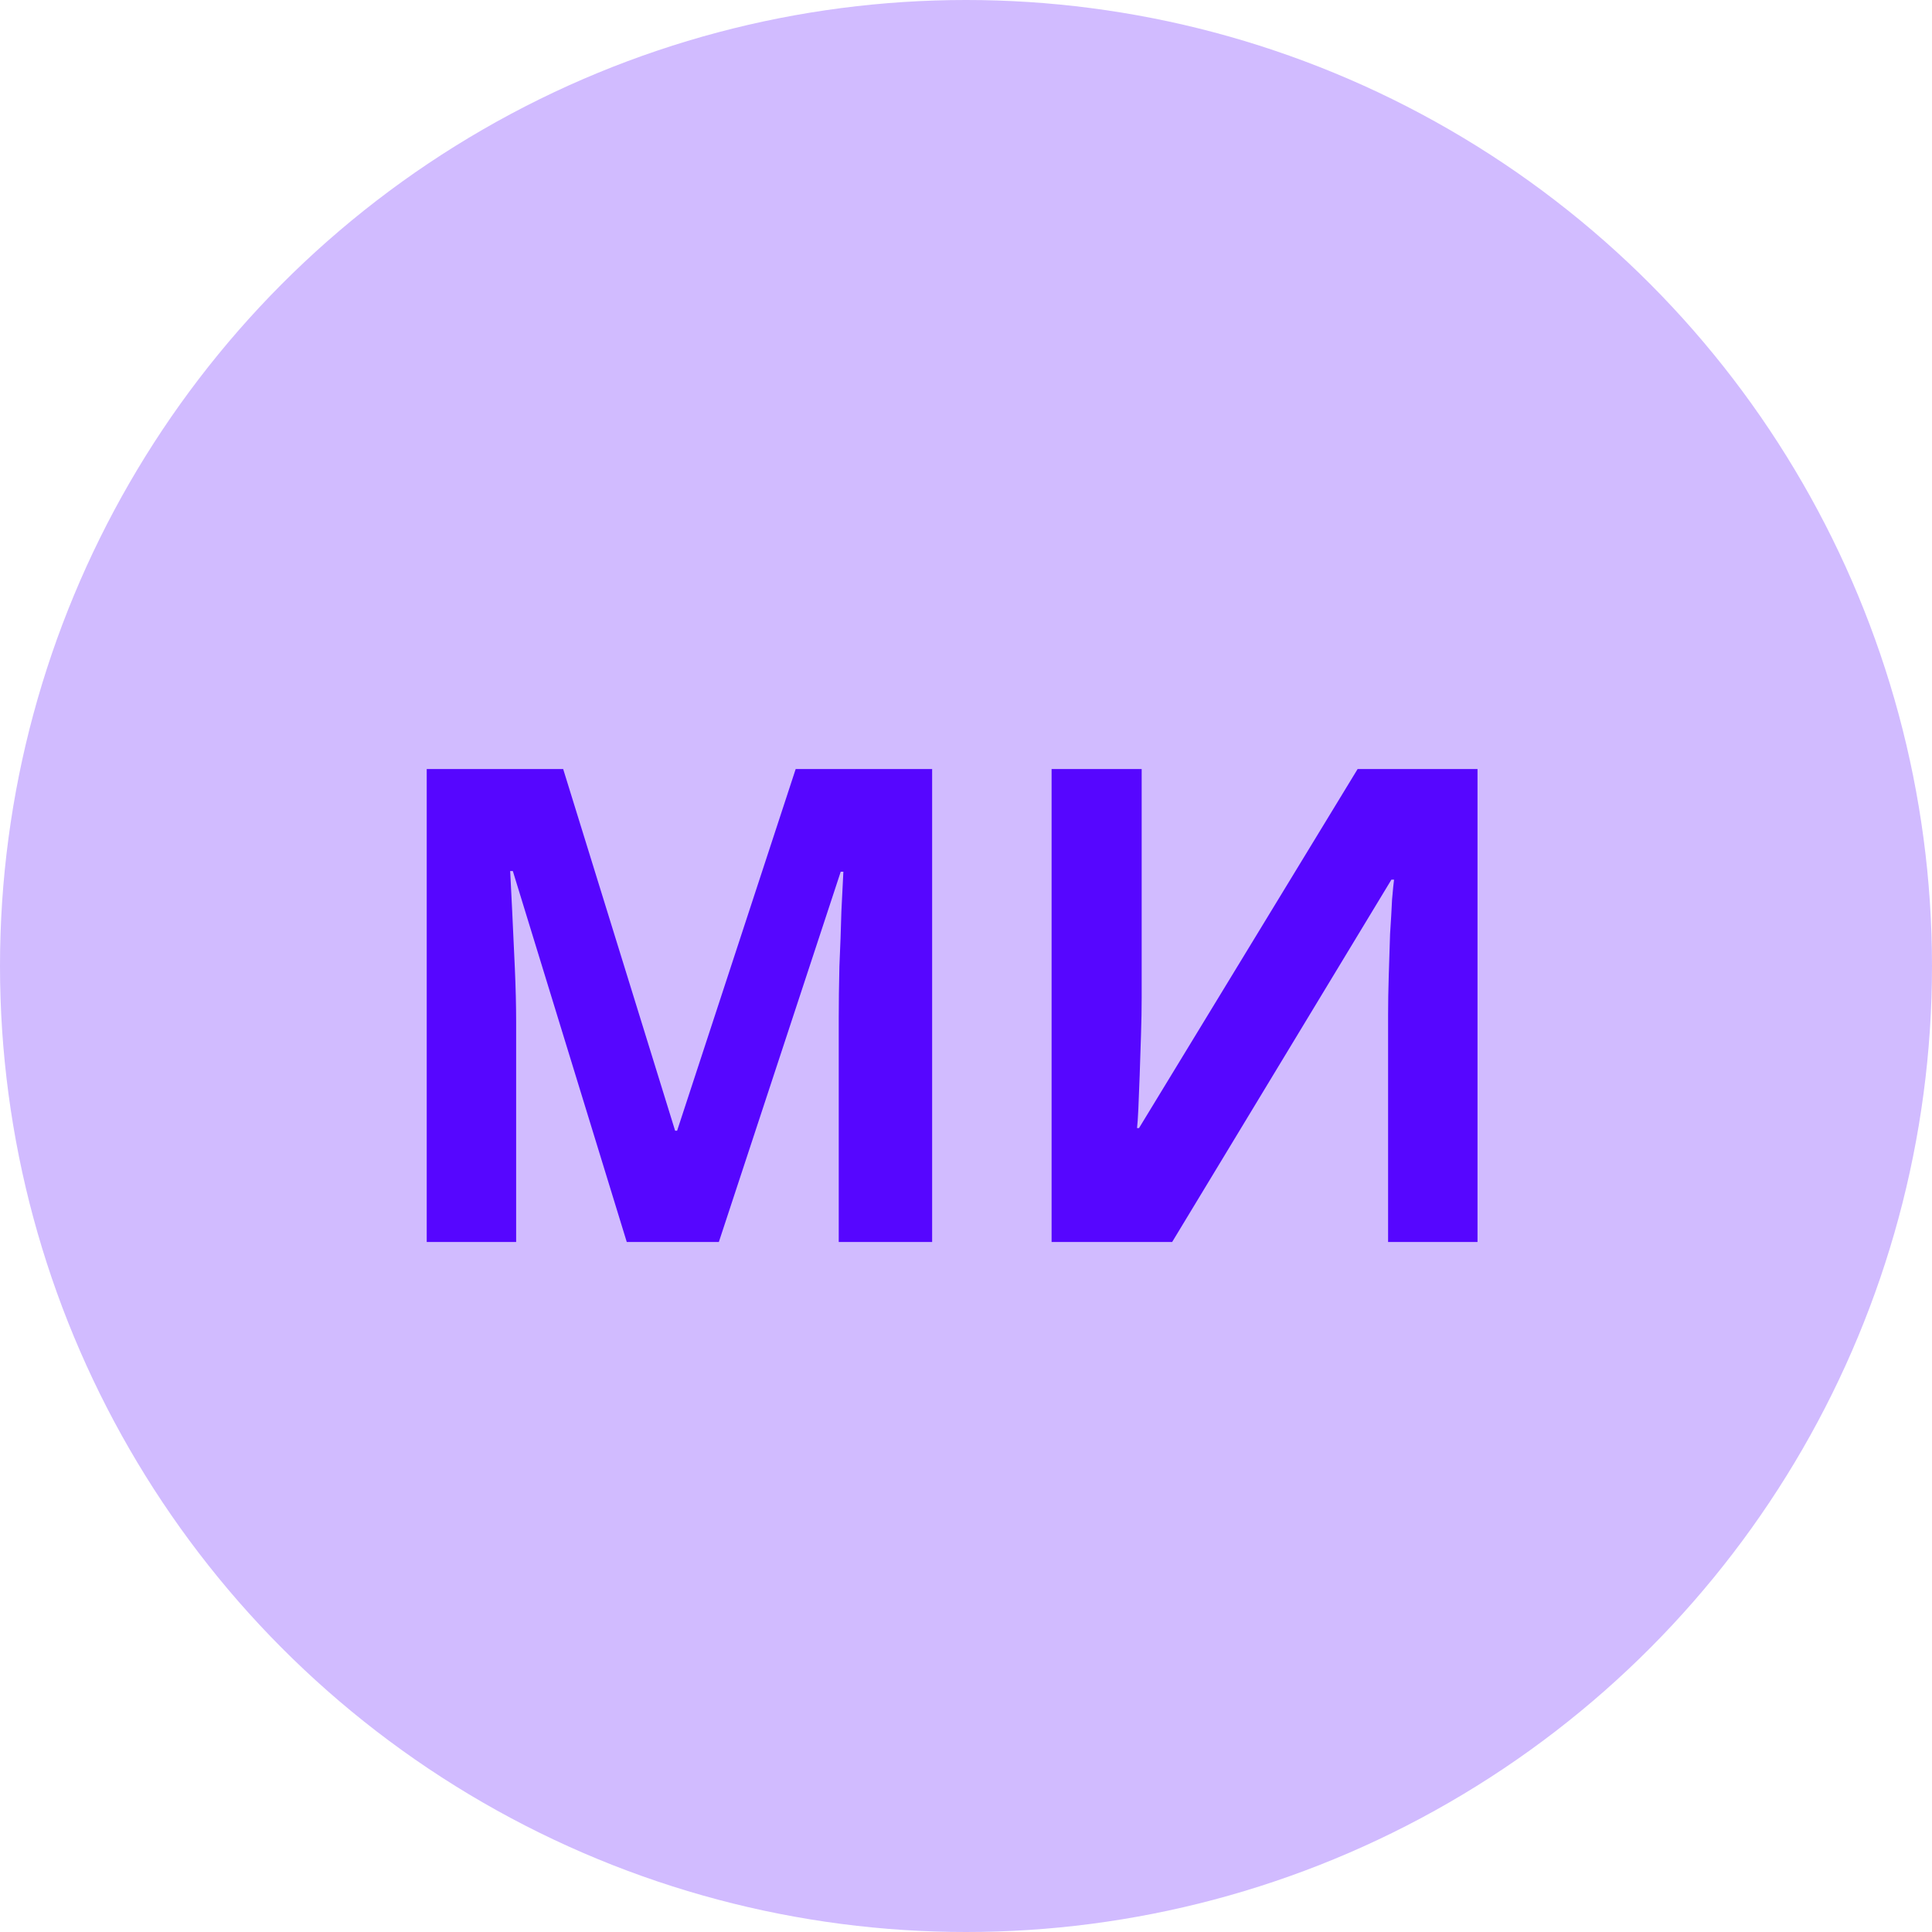<?xml version="1.0" encoding="UTF-8"?> <svg xmlns="http://www.w3.org/2000/svg" width="70" height="70" viewBox="0 0 70 70" fill="none"> <circle cx="35" cy="35" r="35" fill="#D1BBFF"></circle> <path d="M22.709 45L18.581 31.56H18.485C18.501 31.88 18.525 32.36 18.557 33C18.589 33.64 18.621 34.328 18.653 35.064C18.685 35.784 18.701 36.44 18.701 37.032V45H15.461V27.864H20.405L24.461 40.968H24.533L28.829 27.864H33.773V45H30.389V36.888C30.389 36.344 30.397 35.72 30.413 35.016C30.445 34.312 30.469 33.648 30.485 33.024C30.517 32.384 30.541 31.904 30.557 31.584H30.461L26.045 45H22.709ZM38.101 27.864H41.365V36.144C41.365 36.544 41.357 36.992 41.341 37.488C41.325 37.984 41.309 38.472 41.293 38.952C41.277 39.416 41.261 39.824 41.245 40.176C41.229 40.512 41.213 40.744 41.197 40.872H41.269L49.189 27.864H53.533V45H50.293V36.768C50.293 36.336 50.301 35.864 50.317 35.352C50.333 34.824 50.349 34.32 50.365 33.84C50.397 33.36 50.421 32.944 50.437 32.592C50.469 32.224 50.493 31.984 50.509 31.872H50.413L42.469 45H38.101V27.864Z" fill="#5606FF"></path> </svg> 